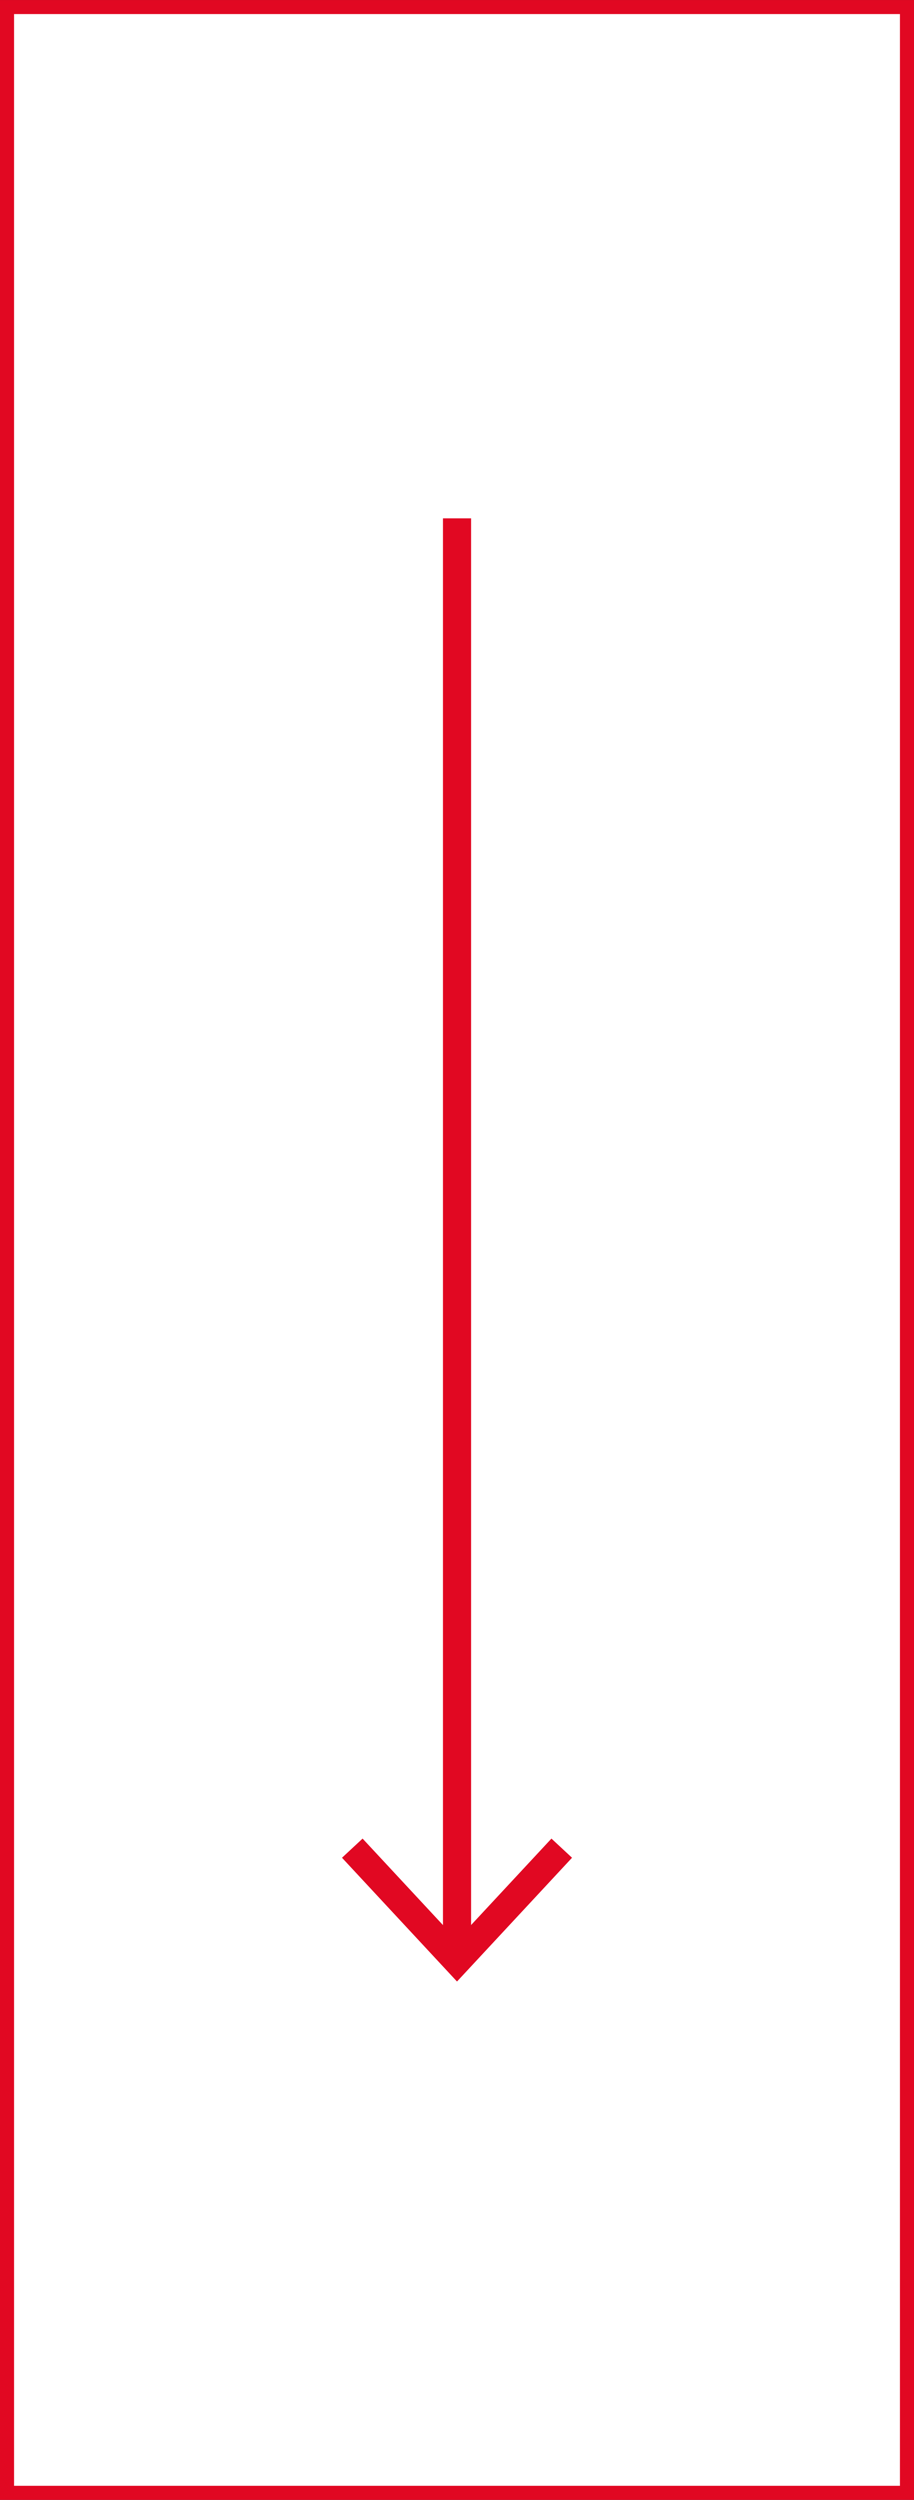 <?xml version="1.0" encoding="UTF-8"?>
<svg id="Ebene_2" data-name="Ebene 2" xmlns="http://www.w3.org/2000/svg" xmlns:xlink="http://www.w3.org/1999/xlink" viewBox="0 0 32.498 88.845">
  <rect x="0" y="0" width="32.498" height="88.845" fill="#333333" stroke="none"/>
  <defs>
    <style>
      .cls-1 {
        clip-path: url(#clippath);
      }

      .cls-2 {
        fill: none;
      }

      .cls-2, .cls-3, .cls-4 {
        stroke-width: 0px;
      }

      .cls-3 {
        fill: #e10822;
      }

      .cls-4 {
        fill: #fff;
      }
    </style>
    <clipPath id="clippath">
      <rect class="cls-2" x="0" y=".001" width="32.498" height="88.844"/>
    </clipPath>
  </defs>
  <g id="Ebene_1-2" data-name="Ebene 1">
    <rect class="cls-4" x=".25" y=".25" width="31.999" height="88.345"/>
    <g class="cls-1">
      <path class="cls-3" d="m32.498,88.845H0V0h32.498v88.845Zm-31.998-.5h31.498V.5H.5v87.845Z"/>
    </g>
    <rect class="cls-3" x="15.75" y="18.422" width="1" height="51.266"/>
    <polygon class="cls-3" points="16.249 70.423 12.16 66.024 12.892 65.343 16.249 68.954 19.607 65.343 20.339 66.024 16.249 70.423"/>
  </g>
</svg>